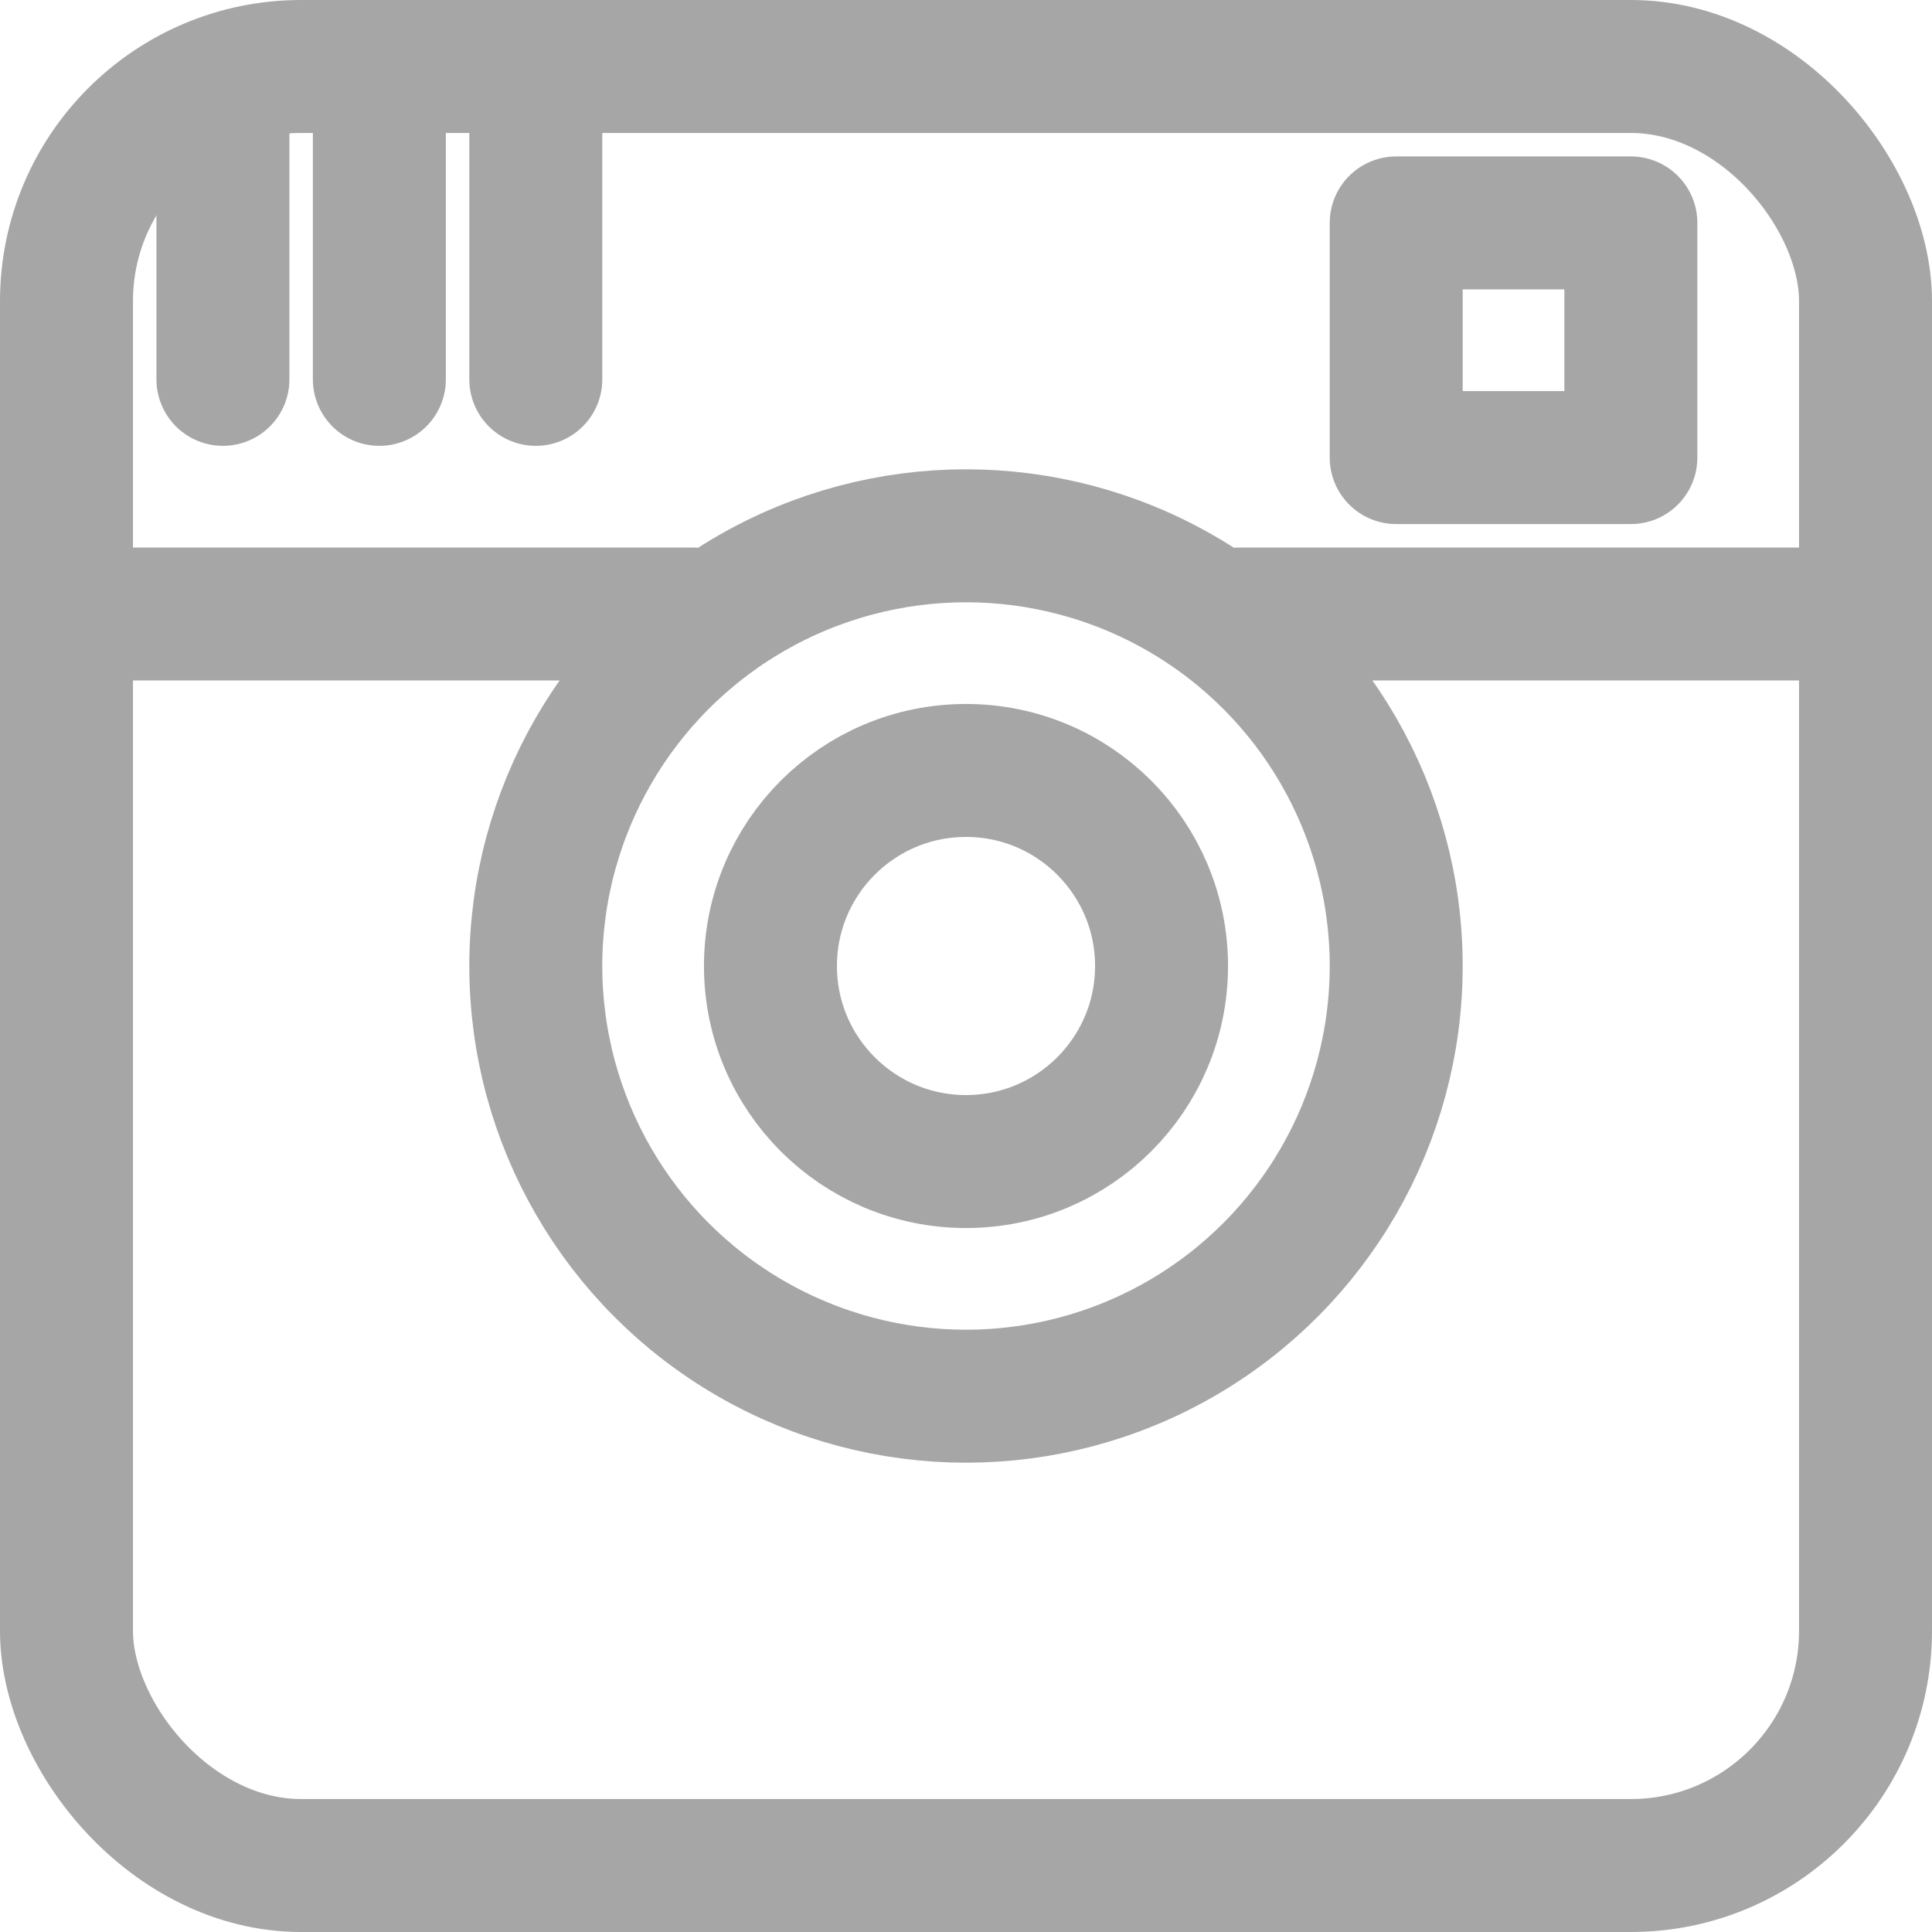 <svg id="Ebene_1" data-name="Ebene 1" xmlns="http://www.w3.org/2000/svg" width="24.7" height="24.7" viewBox="0 0 24.7 24.7"><defs><style>.cls-1{fill:none;stroke:#a6a6a6;stroke-linecap:round;stroke-linejoin:round;stroke-width:1.7px;}</style></defs><title>instagram-icon</title><g id="_Gruppe_" data-name="&lt;Gruppe&gt;"><rect id="_Pfad_" data-name="&lt;Pfad&gt;" class="cls-1" x="0.85" y="0.85" width="23" height="23" rx="3" ry="3"/><line id="_Pfad_2" data-name="&lt;Pfad&gt;" class="cls-1" x1="0.85" y1="7.85" x2="8.85" y2="7.85"/><line id="_Pfad_3" data-name="&lt;Pfad&gt;" class="cls-1" x1="15.85" y1="7.85" x2="23.85" y2="7.85"/><rect id="_Pfad_4" data-name="&lt;Pfad&gt;" class="cls-1" x="17.85" y="2.85" width="3" height="3"/><line id="_Pfad_5" data-name="&lt;Pfad&gt;" class="cls-1" x1="2.85" y1="1.35" x2="2.85" y2="4.85"/><line id="_Pfad_6" data-name="&lt;Pfad&gt;" class="cls-1" x1="4.85" y1="0.85" x2="4.85" y2="4.85"/><line id="_Pfad_7" data-name="&lt;Pfad&gt;" class="cls-1" x1="6.85" y1="0.85" x2="6.85" y2="4.85"/><circle id="_Pfad_8" data-name="&lt;Pfad&gt;" class="cls-1" cx="12.35" cy="12.35" r="5.5"/><circle id="_Pfad_9" data-name="&lt;Pfad&gt;" class="cls-1" cx="12.35" cy="12.35" r="2.5"/></g></svg>